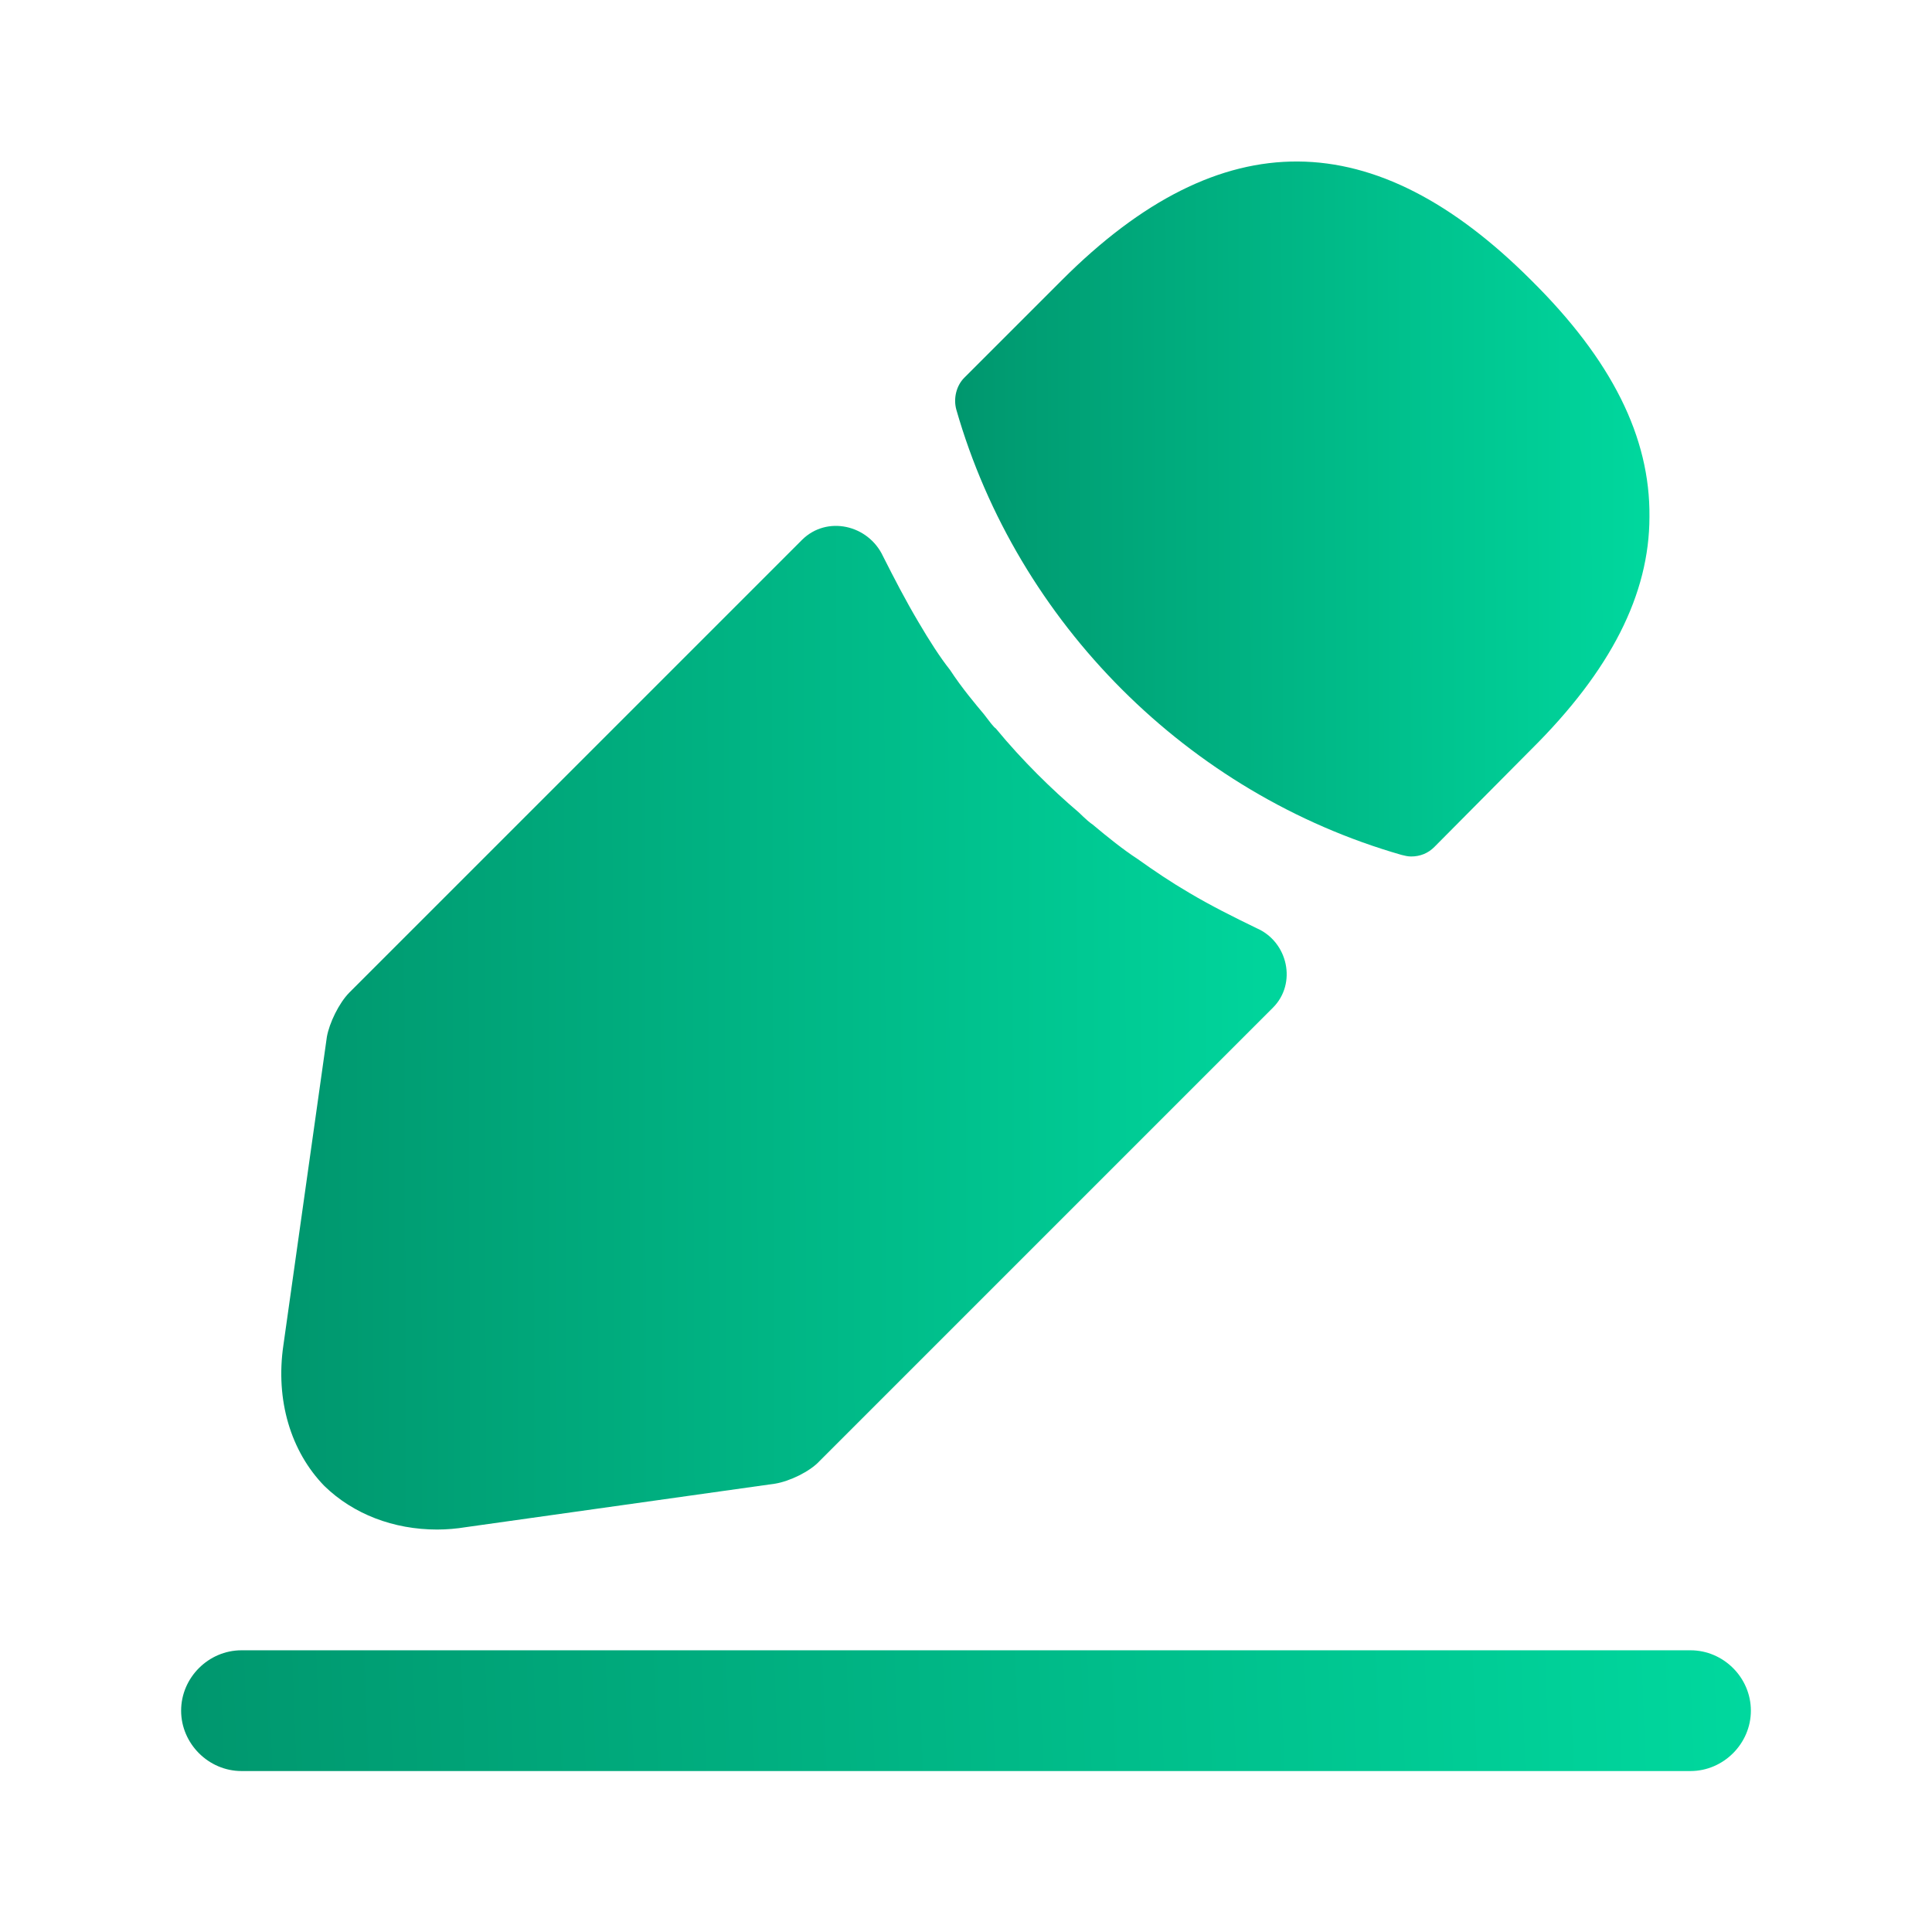 <svg width="16" height="16" viewBox="0 0 16 16" fill="none" xmlns="http://www.w3.org/2000/svg">
<path d="M14 14.667H2C1.727 14.667 1.5 14.44 1.5 14.167C1.5 13.893 1.727 13.667 2 13.667H14C14.273 13.667 14.5 13.893 14.5 14.167C14.5 14.44 14.273 14.667 14 14.667Z" fill="url(#paint0_linear_1612_352)"/>
<path d="M12.68 2.32C11.387 1.027 10.12 0.993 8.794 2.32L7.987 3.127C7.92 3.193 7.894 3.3 7.92 3.393C8.427 5.16 9.84 6.573 11.607 7.08C11.634 7.087 11.66 7.093 11.687 7.093C11.76 7.093 11.827 7.067 11.88 7.013L12.68 6.207C13.34 5.553 13.66 4.92 13.66 4.28C13.667 3.62 13.347 2.98 12.68 2.32Z" fill="url(#paint1_linear_1612_352)"/>
<path d="M10.407 7.687C10.213 7.593 10.027 7.5 9.847 7.393C9.7 7.307 9.56 7.213 9.42 7.113C9.307 7.04 9.173 6.933 9.047 6.827C9.033 6.82 8.987 6.78 8.933 6.727C8.713 6.54 8.467 6.3 8.247 6.033C8.227 6.02 8.193 5.973 8.147 5.913C8.08 5.833 7.967 5.7 7.867 5.547C7.787 5.447 7.693 5.3 7.607 5.153C7.5 4.973 7.407 4.793 7.313 4.607C7.191 4.345 6.847 4.267 6.642 4.471L2.893 8.22C2.807 8.307 2.727 8.473 2.707 8.587L2.347 11.14C2.28 11.593 2.407 12.02 2.687 12.307C2.927 12.54 3.26 12.667 3.62 12.667C3.7 12.667 3.78 12.66 3.86 12.647L6.42 12.287C6.54 12.267 6.707 12.187 6.787 12.1L10.542 8.345C10.742 8.145 10.667 7.8 10.407 7.687Z" fill="url(#paint2_linear_1612_352)"/>
<defs>
<linearGradient id="paint0_linear_1612_352" x1="1.546" y1="14.167" x2="14.484" y2="13.676" gradientUnits="userSpaceOnUse">
<stop stop-color="#00976e"/>
<stop offset="1" stop-color="#00d89e"/>
</linearGradient>
<linearGradient id="paint1_linear_1612_352" x1="7.931" y1="4.215" x2="13.662" y2="4.198" gradientUnits="userSpaceOnUse">
<stop stop-color="#00976e"/>
<stop offset="1" stop-color="#00d89e"/>
</linearGradient>
<linearGradient id="paint2_linear_1612_352" x1="2.36" y1="8.35" x2="10.975" y2="8.325" gradientUnits="userSpaceOnUse">
<stop stop-color="#00976e"/>
<stop offset="1" stop-color="#00d89e"/>
</linearGradient>
</defs>
</svg>